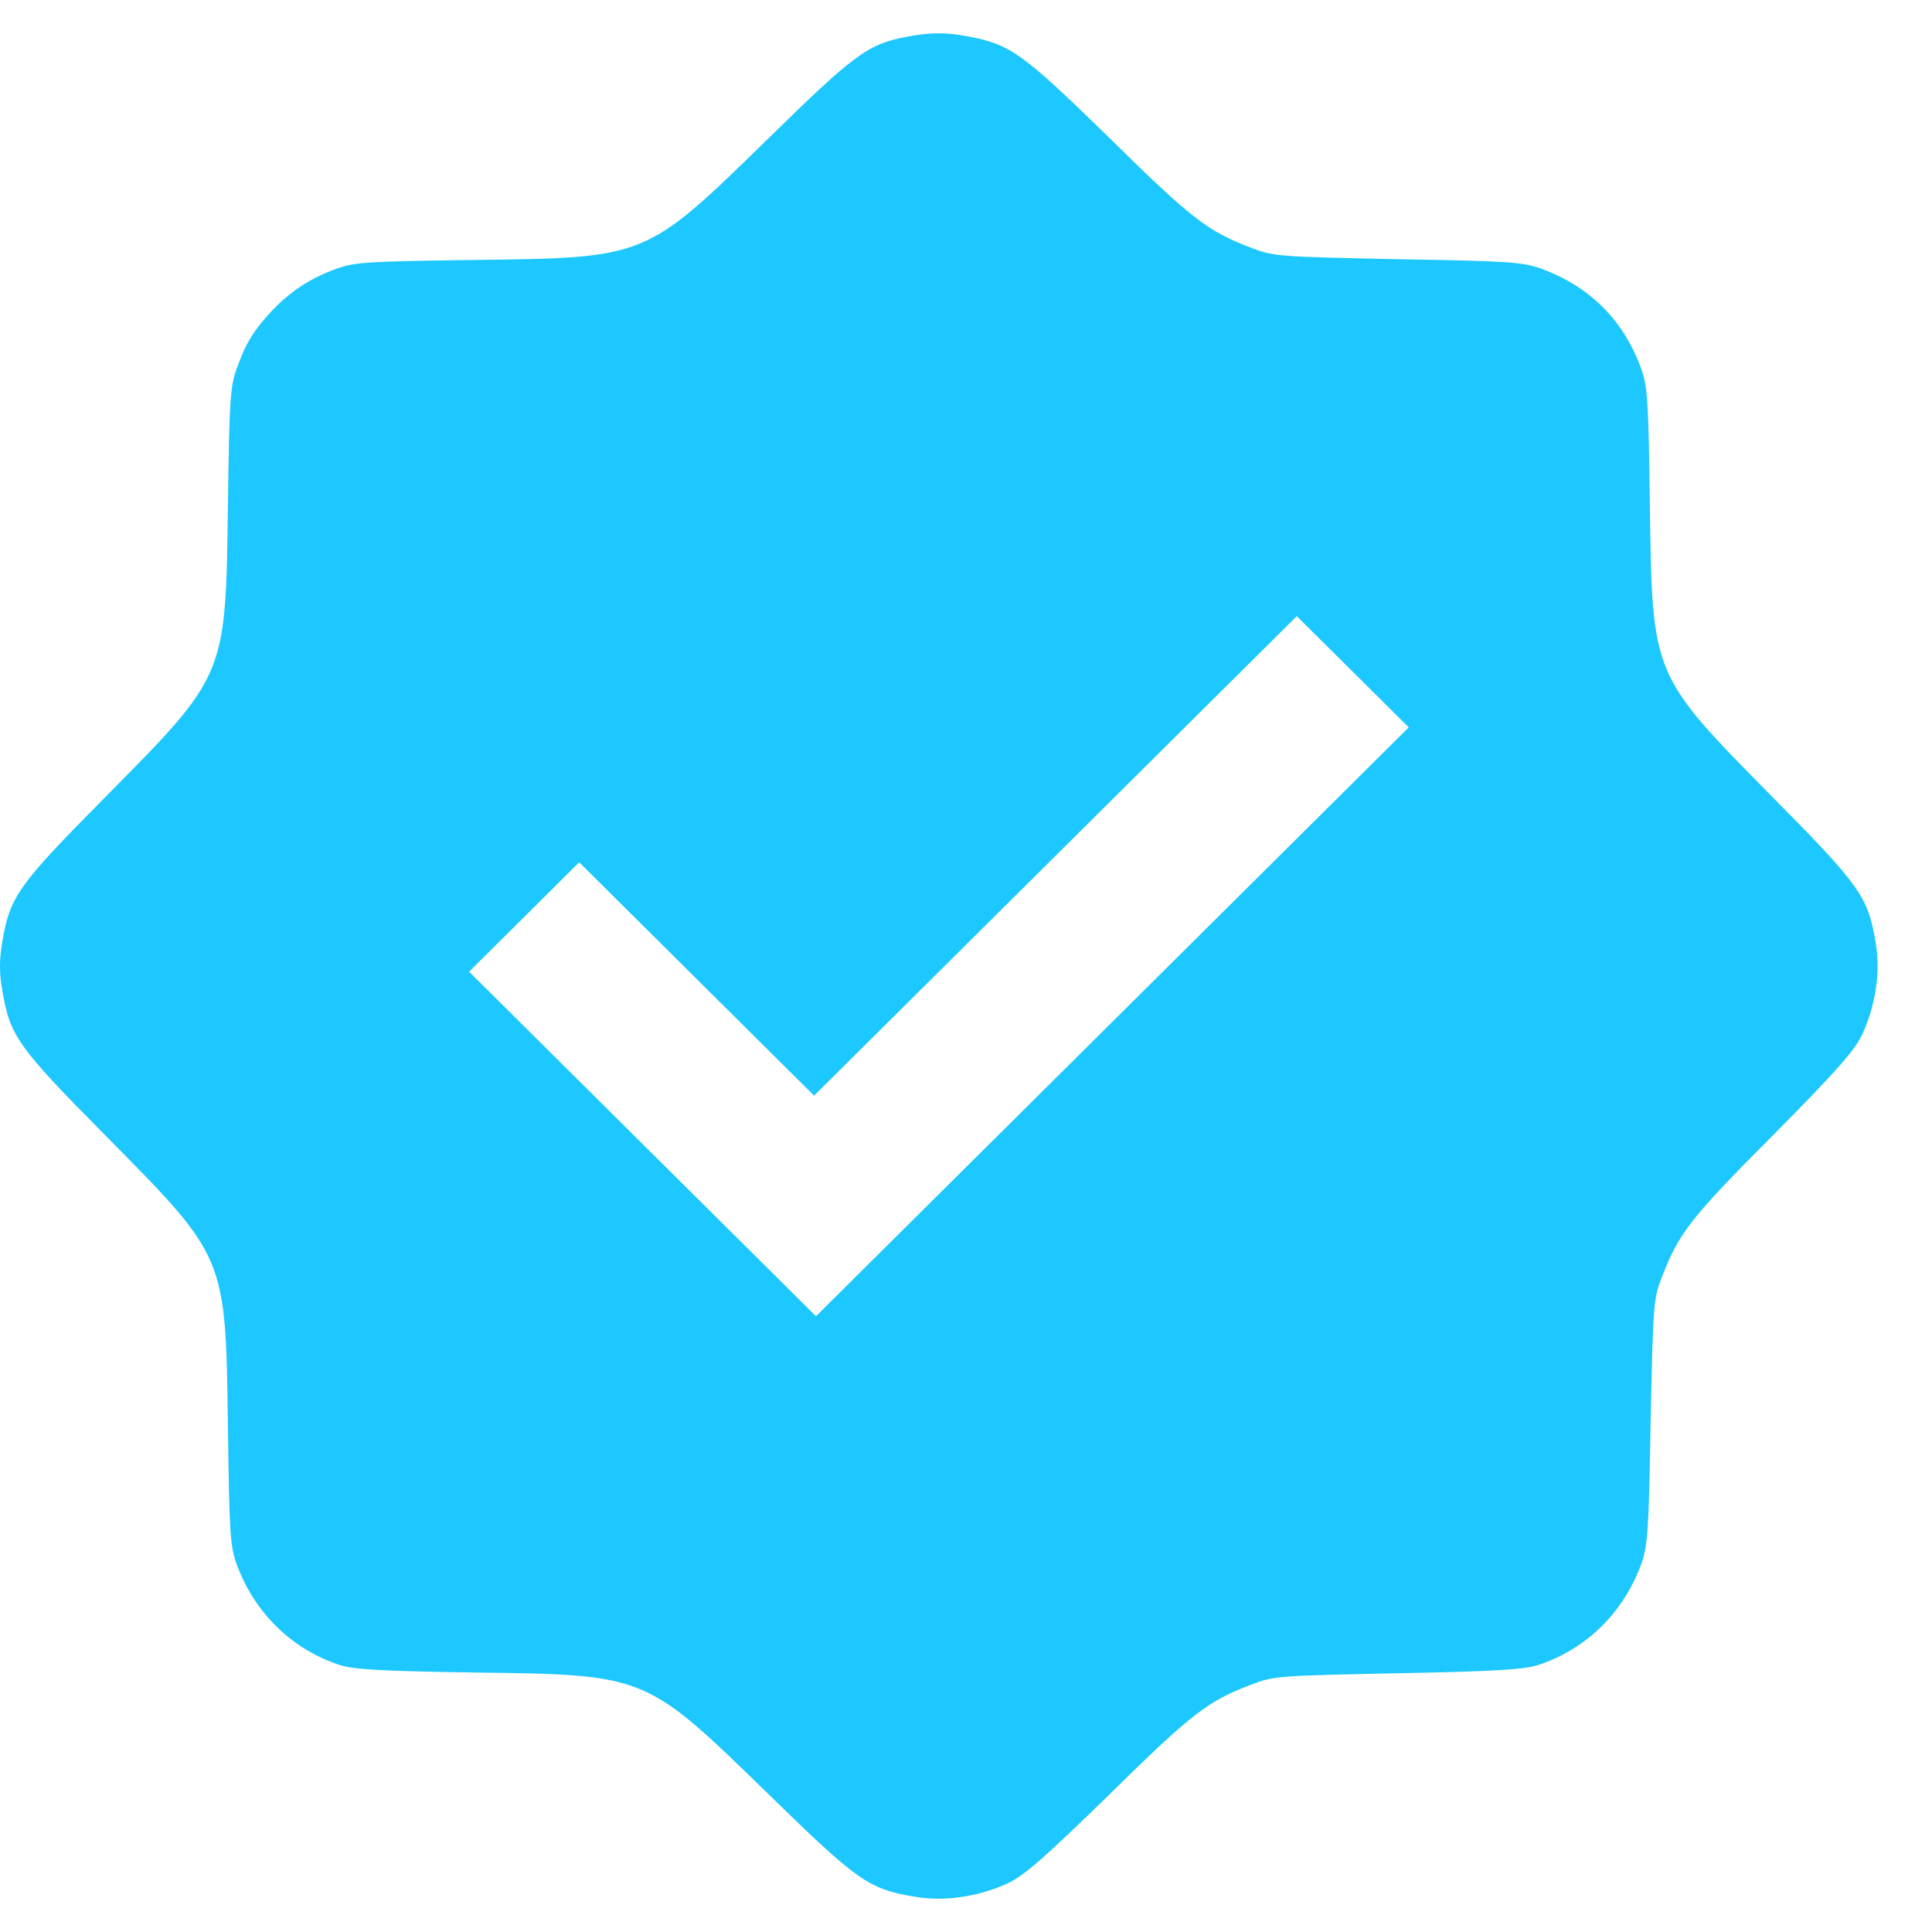 <svg width="29" height="29" viewBox="0 0 29 29" fill="none" xmlns="http://www.w3.org/2000/svg">
<path d="M13.609 0.552C13.025 0.662 12.821 0.815 11.515 2.096C9.686 3.88 9.713 3.869 7.124 3.902C5.515 3.924 5.333 3.934 5.052 4.033C4.65 4.181 4.369 4.367 4.088 4.657C3.807 4.963 3.697 5.133 3.559 5.516C3.454 5.801 3.443 5.981 3.421 7.58C3.388 10.152 3.399 10.125 1.603 11.942C0.264 13.294 0.149 13.452 0.033 14.147C-0.011 14.399 -0.011 14.607 0.033 14.859C0.149 15.554 0.264 15.713 1.603 17.065C3.399 18.882 3.388 18.854 3.421 21.427C3.443 23.025 3.454 23.206 3.554 23.485C3.824 24.213 4.38 24.754 5.091 24.99C5.311 25.061 5.697 25.083 7.124 25.105C9.708 25.138 9.686 25.132 11.515 26.911C12.876 28.241 13.036 28.356 13.735 28.471C14.176 28.547 14.678 28.471 15.118 28.274C15.366 28.159 15.669 27.896 16.65 26.938C17.89 25.718 18.127 25.537 18.771 25.291C19.124 25.154 19.179 25.154 20.98 25.116C22.457 25.088 22.881 25.061 23.096 24.99C23.807 24.754 24.363 24.213 24.633 23.485C24.732 23.206 24.749 23.009 24.776 21.345C24.815 19.555 24.815 19.5 24.953 19.15C25.201 18.51 25.383 18.274 26.611 17.043C27.575 16.069 27.84 15.768 27.956 15.521C28.154 15.083 28.231 14.585 28.154 14.147C28.038 13.452 27.922 13.294 26.584 11.942C24.793 10.125 24.799 10.147 24.765 7.58C24.743 5.976 24.732 5.801 24.628 5.516C24.363 4.799 23.862 4.301 23.135 4.033C22.854 3.934 22.655 3.918 20.98 3.891C19.179 3.852 19.124 3.852 18.771 3.716C18.127 3.469 17.89 3.289 16.65 2.068C15.35 0.798 15.168 0.667 14.534 0.547C14.198 0.481 13.945 0.486 13.609 0.552ZM16.7 15.335L12.248 19.757L9.647 17.174L7.041 14.585L7.868 13.764L8.694 12.943L10.457 14.695L12.22 16.446L15.84 12.85L19.465 9.249L20.303 10.081L21.146 10.918L16.7 15.335Z" fill="#1CC8FF"/>
</svg>
